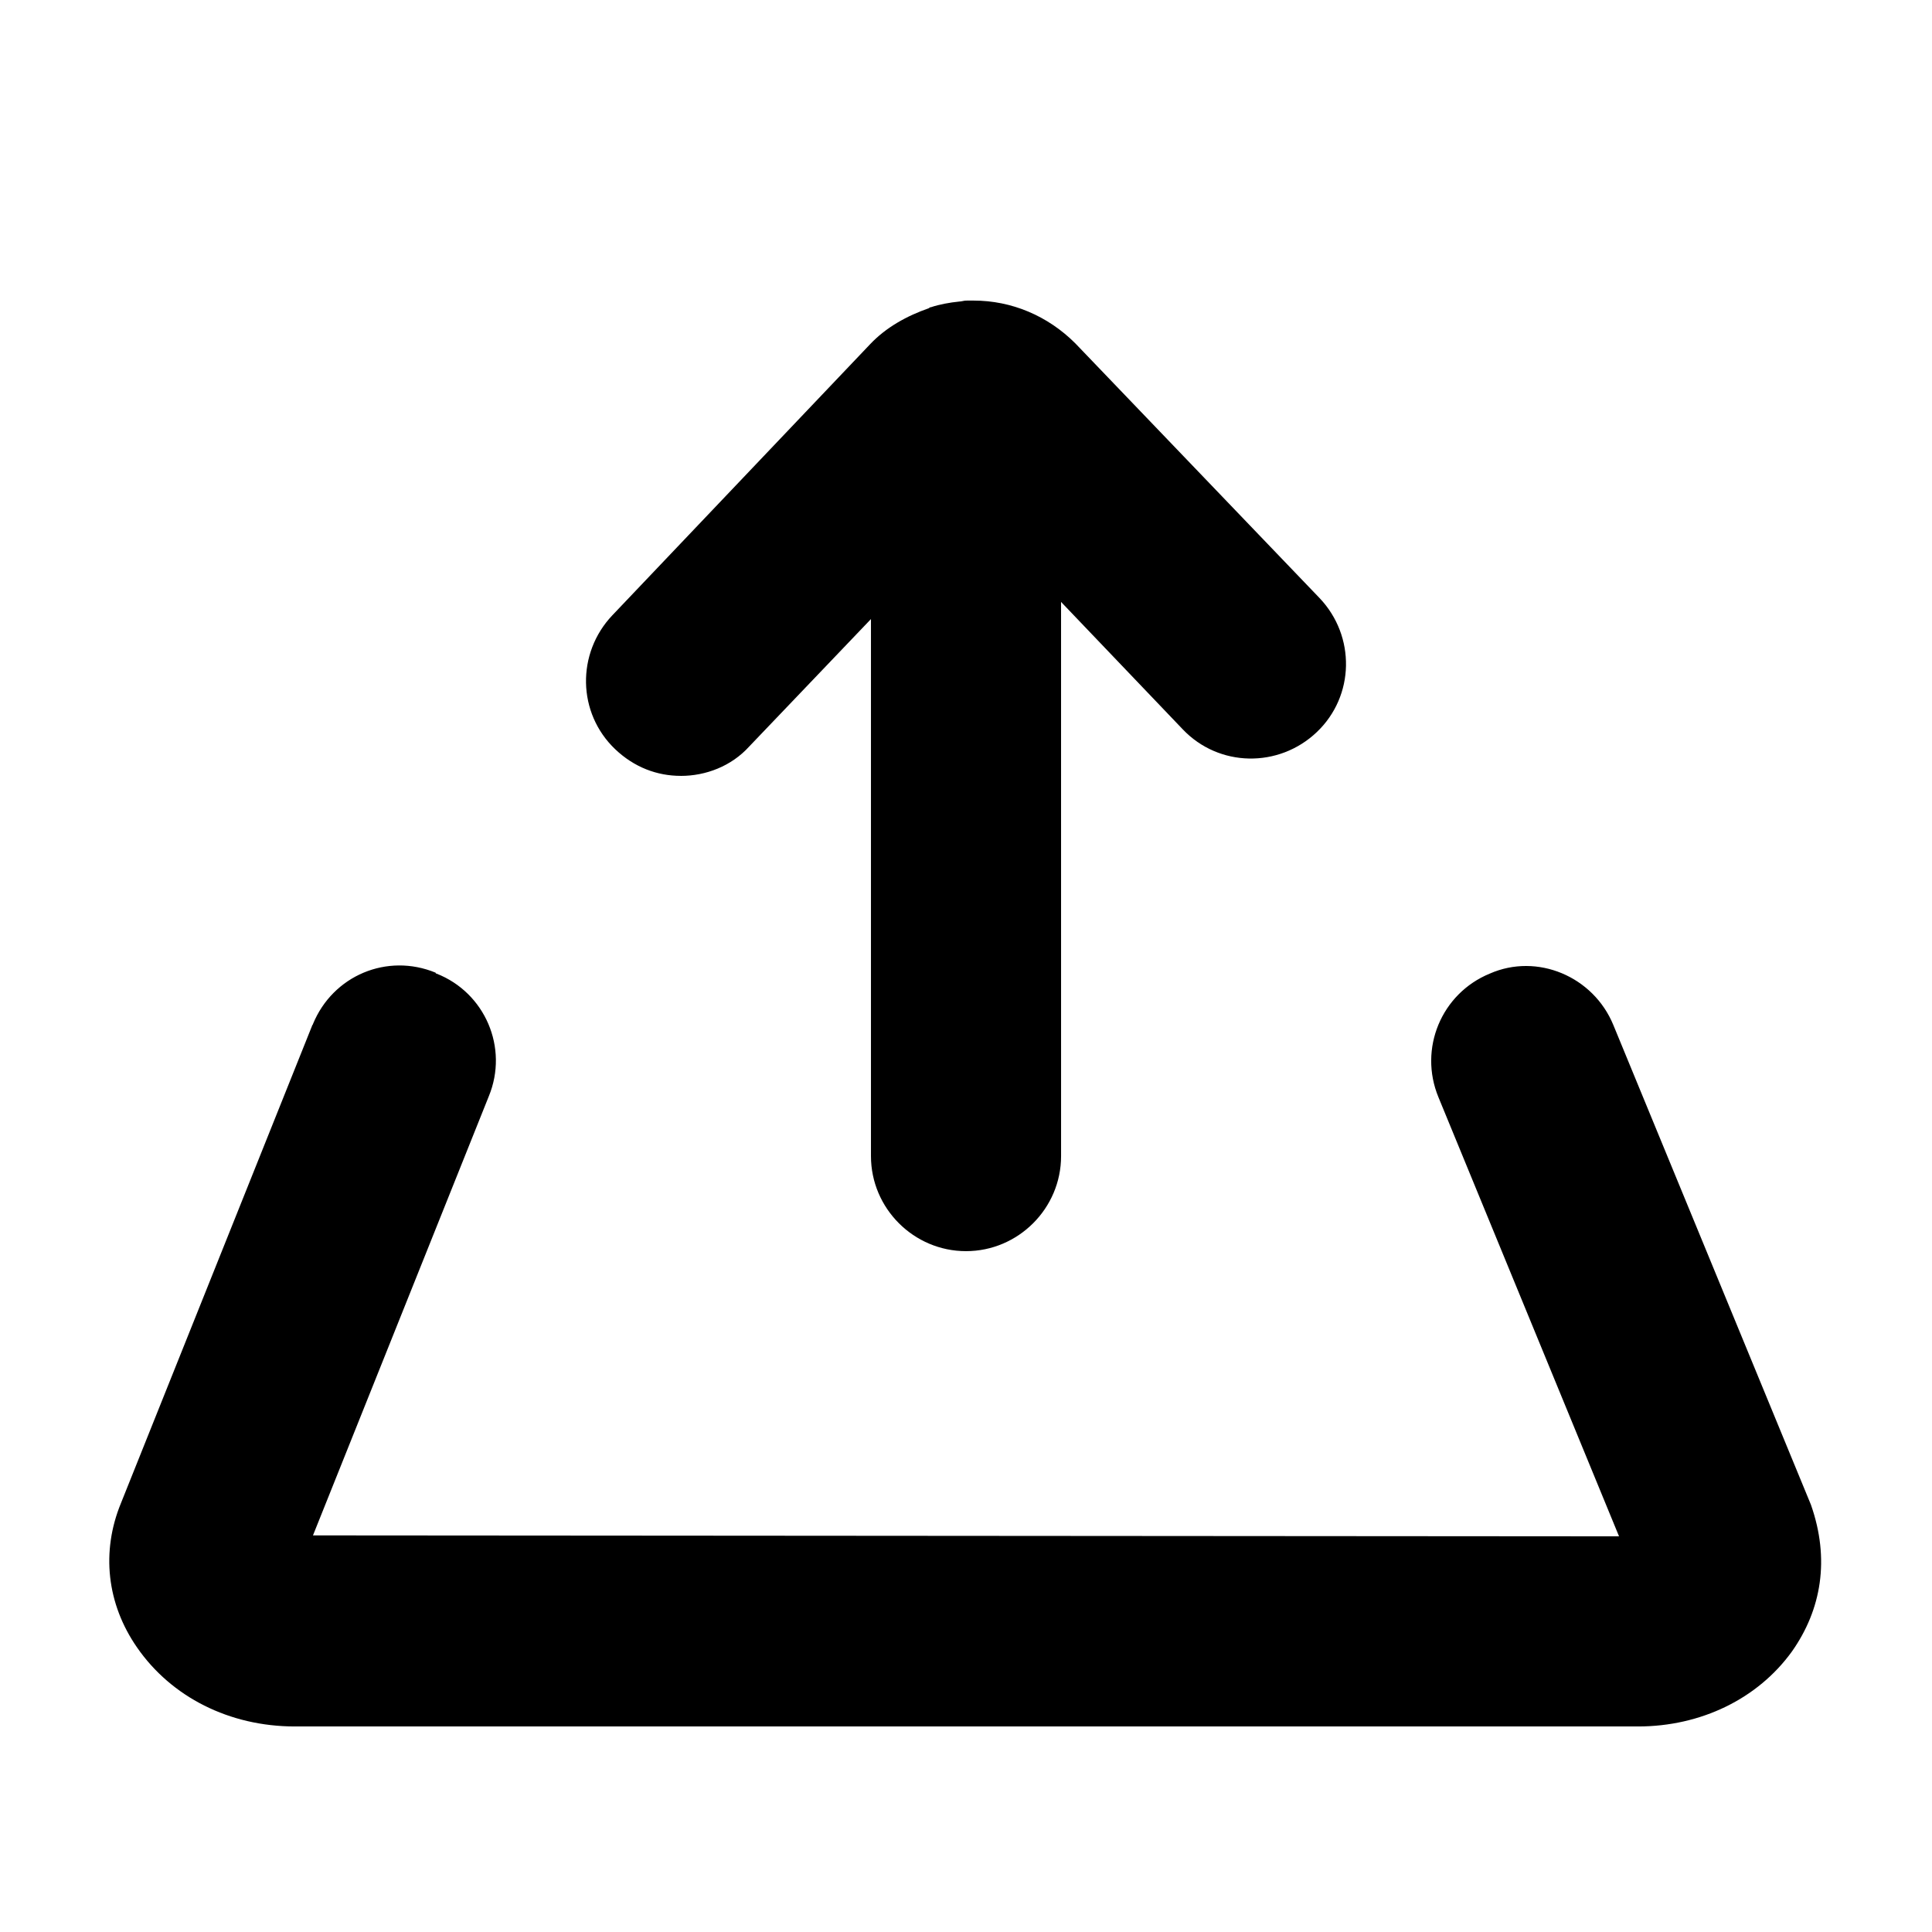 <?xml version="1.0" encoding="UTF-8"?>
<!-- Uploaded to: SVG Repo, www.svgrepo.com, Generator: SVG Repo Mixer Tools -->
<svg fill="#000000" width="800px" height="800px" version="1.1" viewBox="144 144 512 512" xmlns="http://www.w3.org/2000/svg">
 <g>
  <path d="m623.94 542.83-52.395-127.21c-5.289-12.848-20.152-19.145-32.746-13.602-12.848 5.289-18.895 19.902-13.602 32.746l47.863 116.38-346.12-0.25 46.602-116.38c5.289-12.848-1.008-27.457-13.855-32.496 0 0-0.25 0-0.25-0.25-12.848-5.289-27.207 0.754-32.496 13.602 0 0.25-0.25 0.25-0.25 0.504l-50.633 126.46c-5.289 12.848-3.777 26.703 4.281 38.289 9.07 13.098 24.434 20.906 41.816 20.906h355.94c16.625 0 31.738-7.305 40.809-19.902 7.801-11.082 10.07-24.434 5.031-38.793z"/>
  <path d="m324.43 349.62c6.551 0 13.352-2.519 18.137-7.809l32.246-33.754v142.32c0 13.855 11.336 25.191 25.191 25.191s25.191-11.336 25.191-25.191l-0.004-146.86 32.242 33.754c9.574 10.078 25.441 10.328 35.52 0.754 10.078-9.574 10.328-25.441 0.754-35.52l-64.738-67.512c-7.305-7.305-16.879-11.336-26.953-11.336l-2.012 0.004c-0.504 0-1.258 0.25-1.762 0.25-2.519 0.25-5.289 0.754-7.559 1.512-0.25 0-0.25 0-0.504 0.25-5.793 2.016-11.336 5.039-15.617 9.574l-68.27 71.797c-9.574 10.078-9.32 25.945 0.754 35.52 5.039 4.785 11.086 7.051 17.383 7.051z"/>
 </g>
</svg>